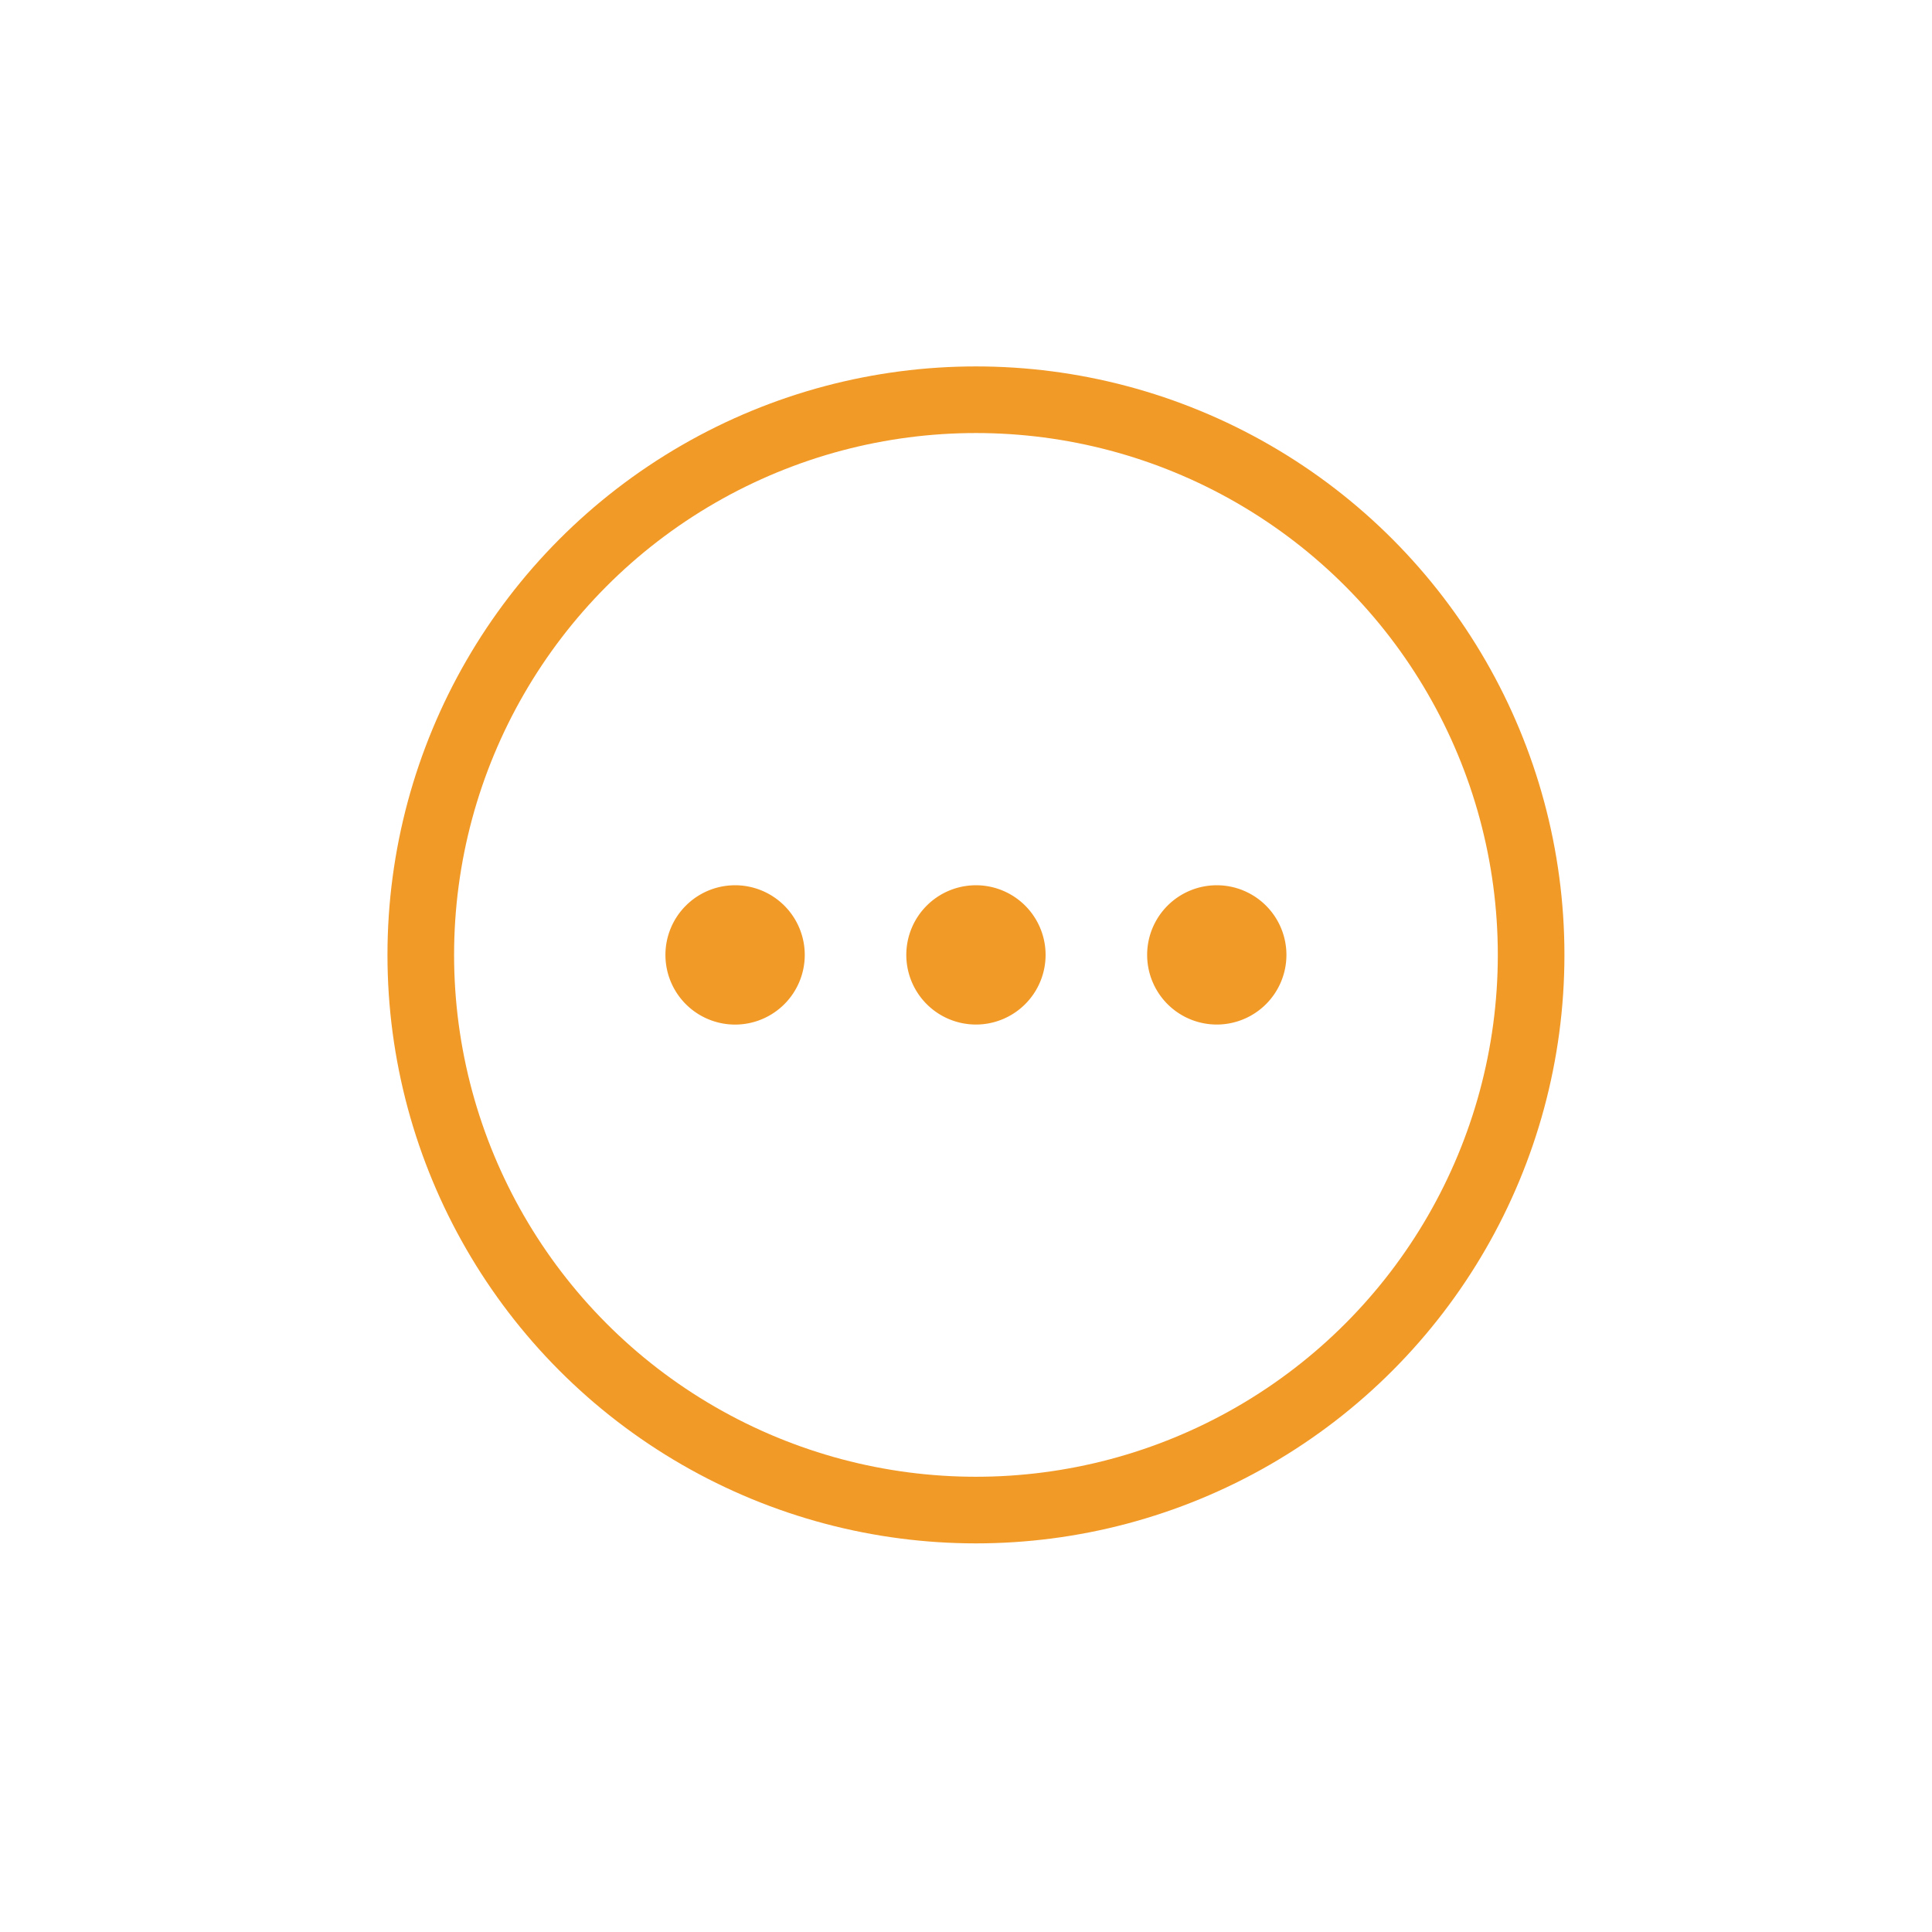<svg xmlns="http://www.w3.org/2000/svg" width="87" height="87" viewBox="0 0 87 87">
  <g id="グループ_125" data-name="グループ 125" transform="translate(-946 -325)">
    <g id="グループ_99" data-name="グループ 99" transform="translate(150.096 62)">
      <circle id="楕円形_12" data-name="楕円形 12" cx="25" cy="25" r="25" transform="translate(814.852 281)" fill="none" stroke="#f29a28" stroke-miterlimit="10" stroke-width="3"/>
      <path id="パス_15230" data-name="パス 15230" d="M610.143,36a3.137,3.137,0,1,1-3.137-3.136A3.137,3.137,0,0,1,610.143,36" transform="translate(222 270)" fill="#f29a28"/>
      <path id="パス_15231" data-name="パス 15231" d="M620.988,36a3.136,3.136,0,1,1-3.136-3.136A3.136,3.136,0,0,1,620.988,36" transform="translate(222 270)" fill="#f29a28"/>
      <path id="パス_15232" data-name="パス 15232" d="M631.833,36a3.136,3.136,0,1,1-3.136-3.136A3.136,3.136,0,0,1,631.833,36" transform="translate(222 270)" fill="#f29a28"/>
    </g>
    <rect id="長方形_897" data-name="長方形 897" width="87" height="87" transform="translate(946 325)" fill="none"/>
  </g>
</svg>
